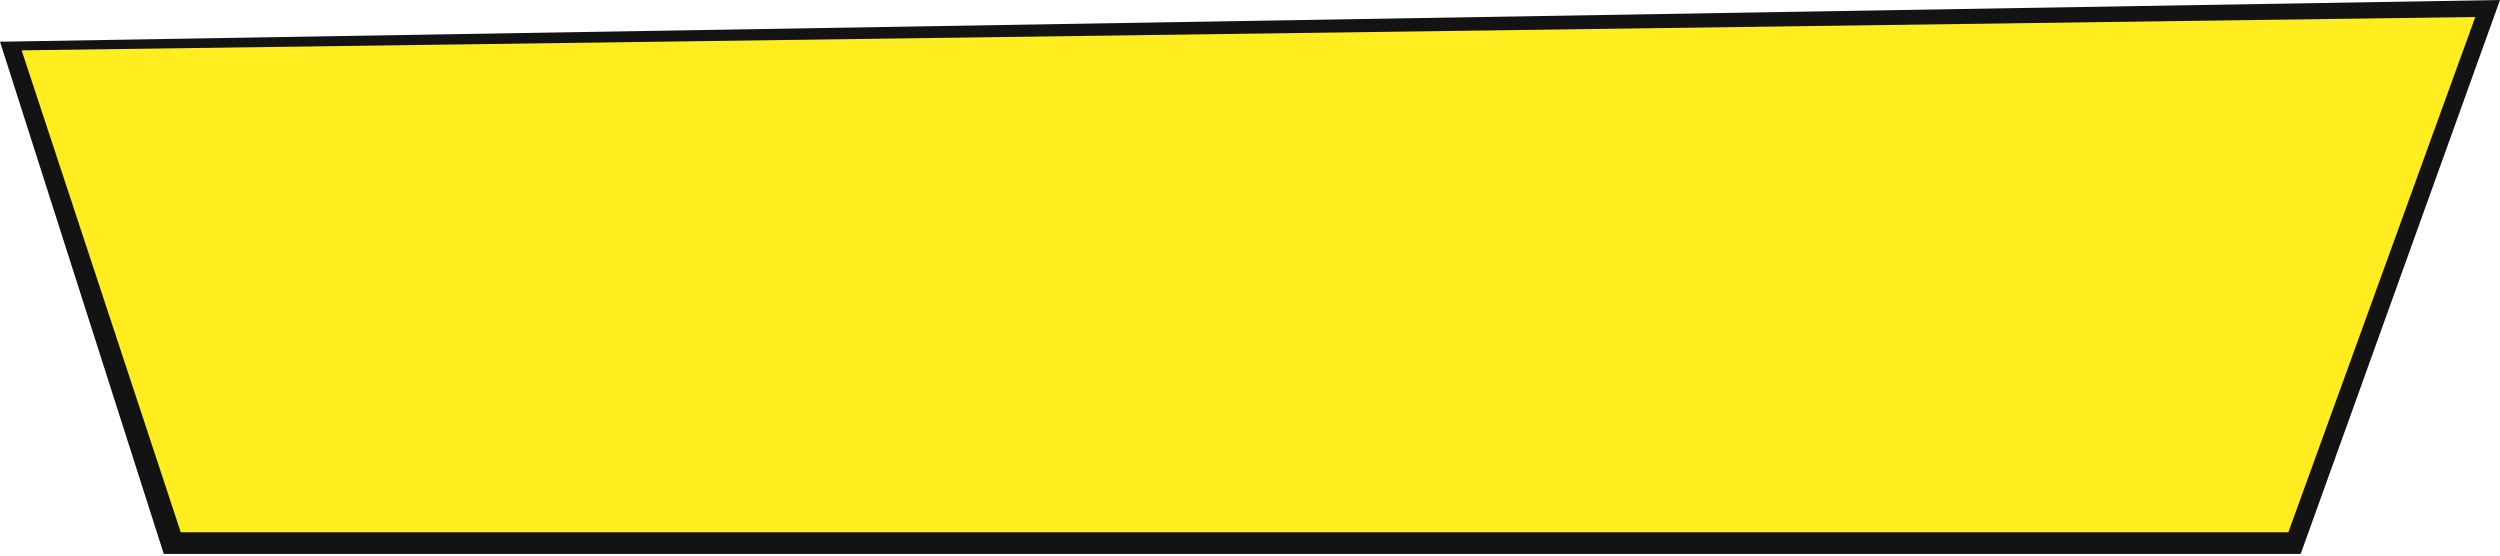 <?xml version="1.0" encoding="UTF-8"?> <svg xmlns="http://www.w3.org/2000/svg" width="809" height="180" viewBox="0 0 809 180" fill="none"> <path d="M0 13.5L809 0L744.5 179.247H53L0 13.5Z" fill="#131313"></path> <path d="M7 16.293L801 5.5L740.5 172.247H58.5L7 16.293Z" fill="#FFED1F"></path> </svg> 